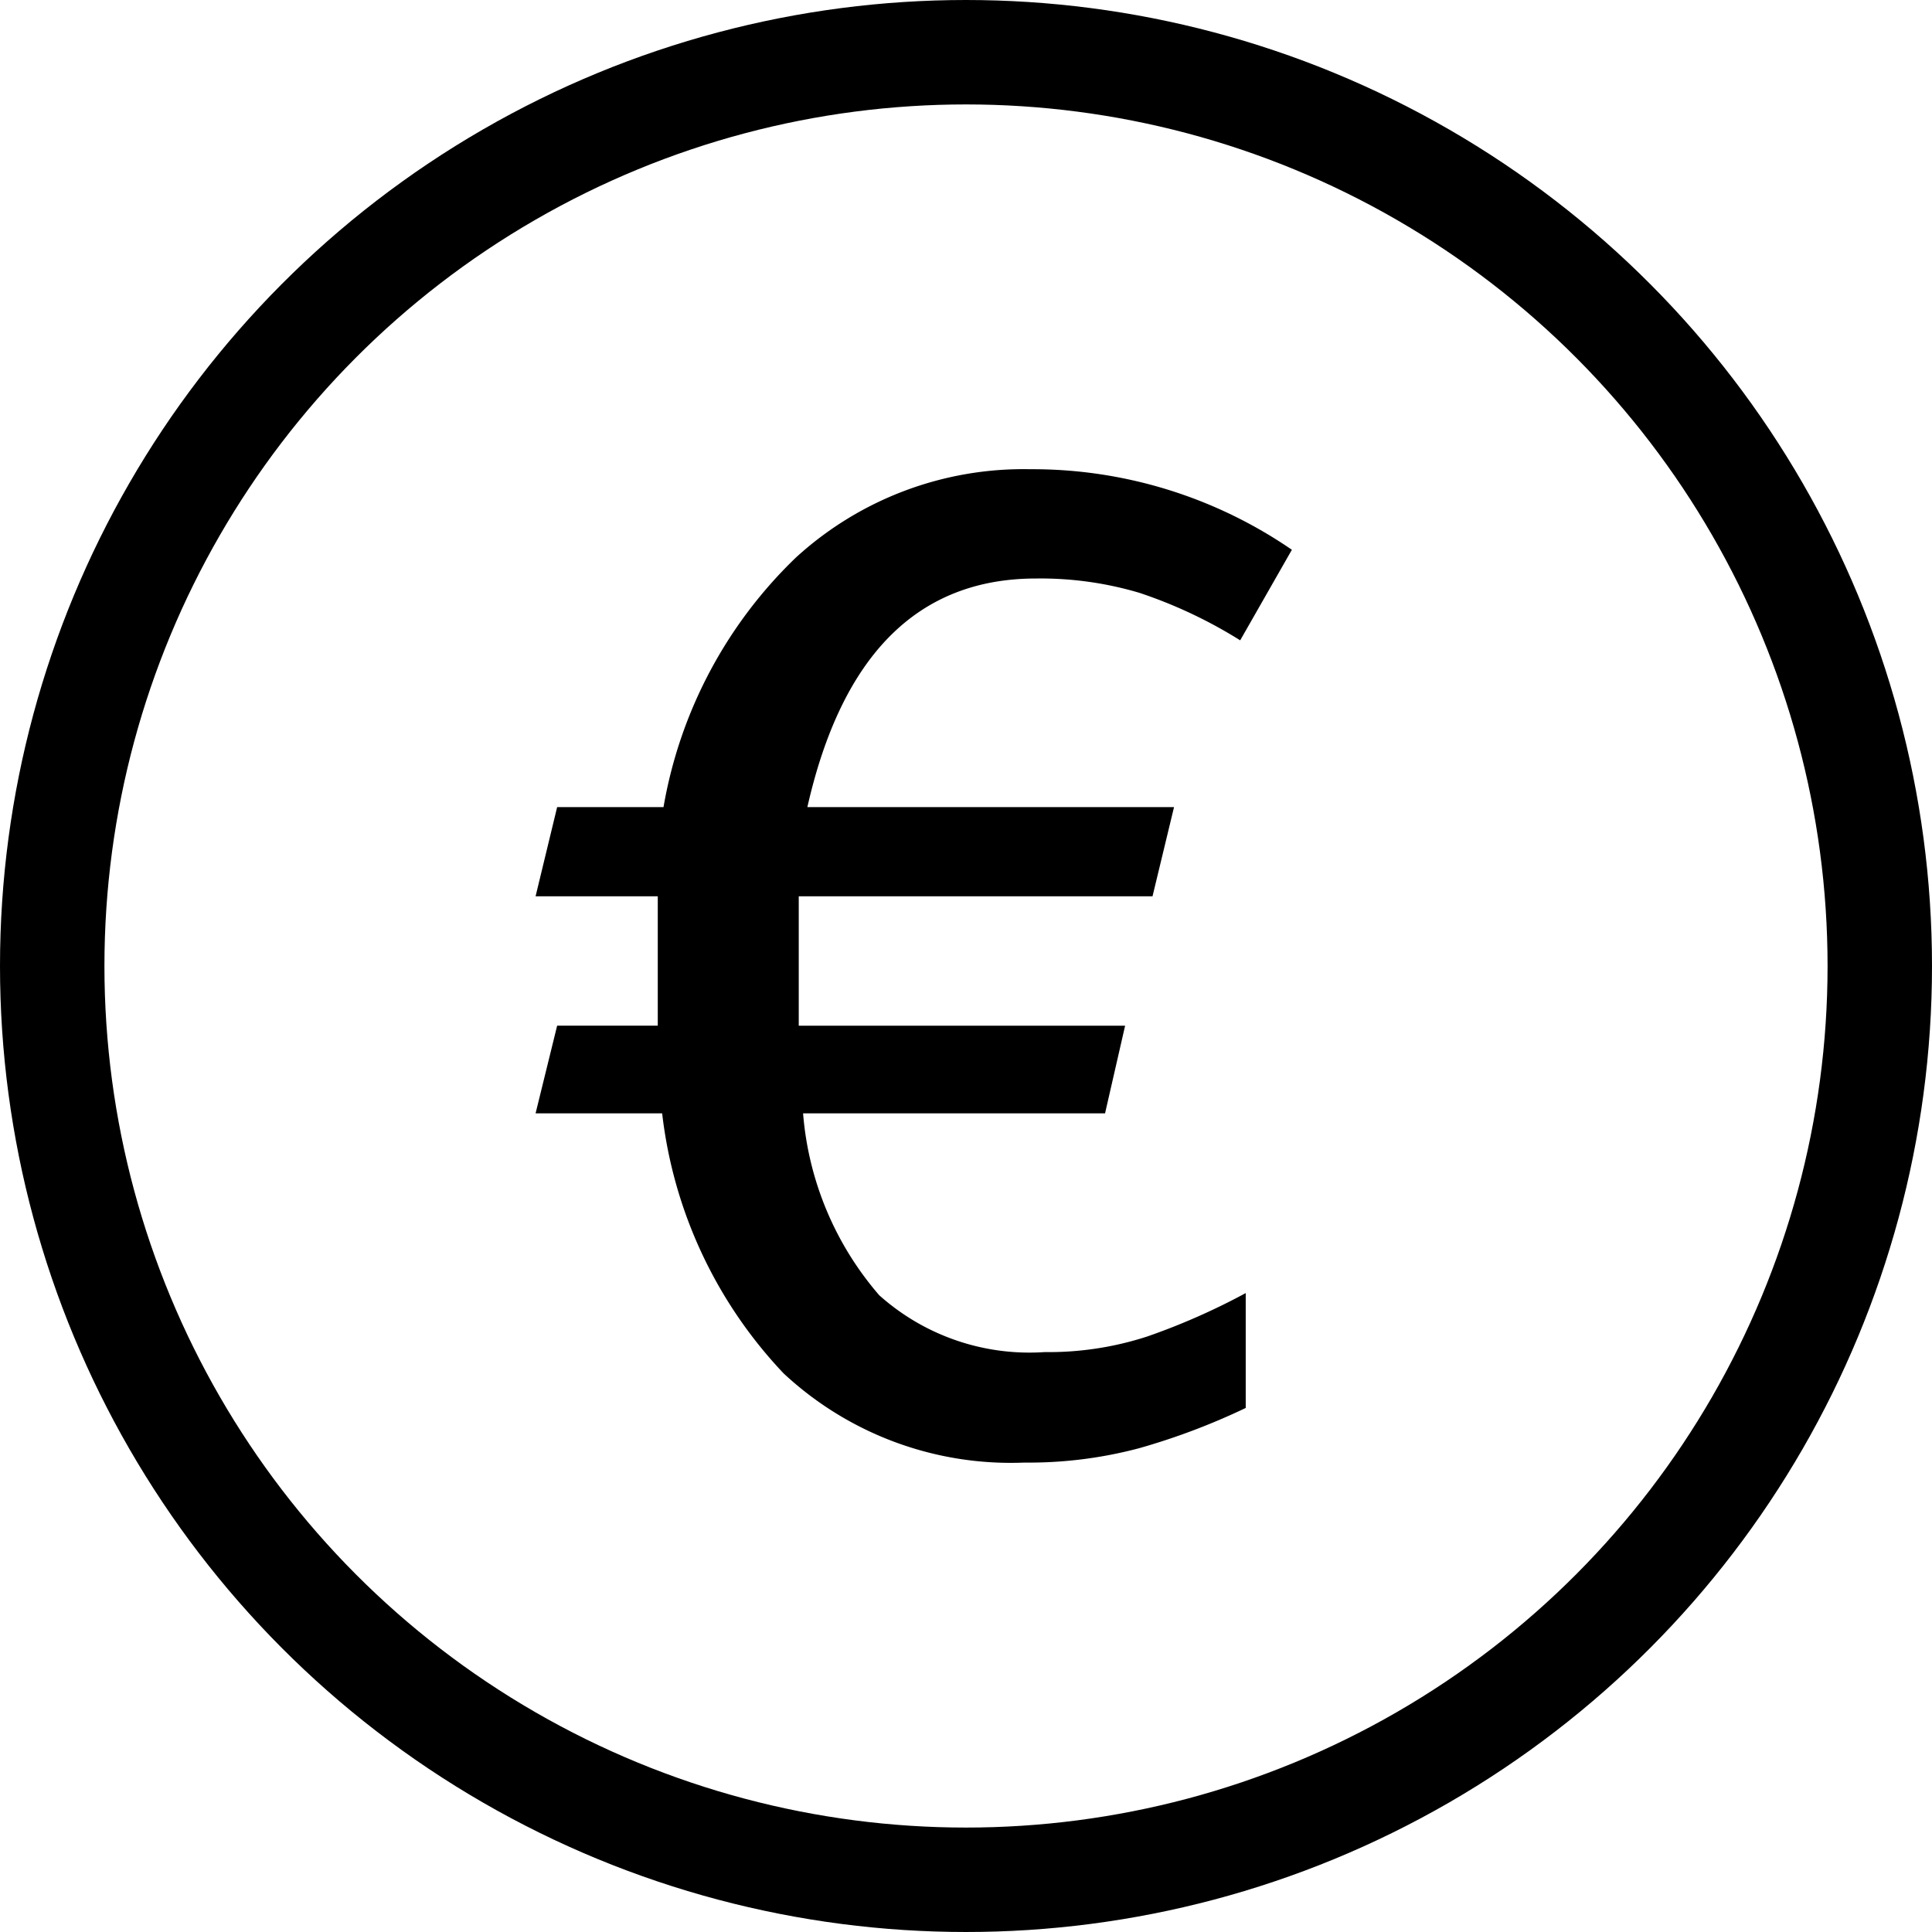 <svg xmlns="http://www.w3.org/2000/svg" width="37" height="37" viewBox="0 0 37 37">
  <g id="Gruppe_4396" data-name="Gruppe 4396" transform="translate(-8.205 -8.618)">
    <circle id="Ellipse_568" data-name="Ellipse 568" cx="17.5" cy="17.5" r="17.5" transform="translate(9.205 9.618)" fill="none" stroke="#000" stroke-linecap="round" stroke-miterlimit="10" stroke-width="2"/>
    <g id="Gruppe_4328" data-name="Gruppe 4328" transform="translate(18.463 17.604)">
      <path id="Pfad_5245" data-name="Pfad 5245" d="M20.982,29.584a4.314,4.314,0,0,0,3.167,1.088,6.1,6.1,0,0,0,1.969-.3A12.816,12.816,0,0,0,28,29.542v2.2a12.866,12.866,0,0,1-2.038.77,8.217,8.217,0,0,1-2.2.276,6.379,6.379,0,0,1-4.613-1.709A8.684,8.684,0,0,1,16.824,26.1H14.4l.413-1.679h1.927V21.943H14.4l.413-1.708h2.037a8.674,8.674,0,0,1,2.534-4.778,6.459,6.459,0,0,1,4.489-1.693,8.769,8.769,0,0,1,5.011,1.543l-.99,1.734a8.983,8.983,0,0,0-1.928-.909,6.639,6.639,0,0,0-1.982-.275q-3.387,0-4.379,4.378h7.022l-.412,1.708H19.44v2.479h6.25L25.306,26.1H19.523A6.054,6.054,0,0,0,20.982,29.584Z" transform="translate(-14.401 -13.764)"/>
    </g>
  </g>
</svg>
